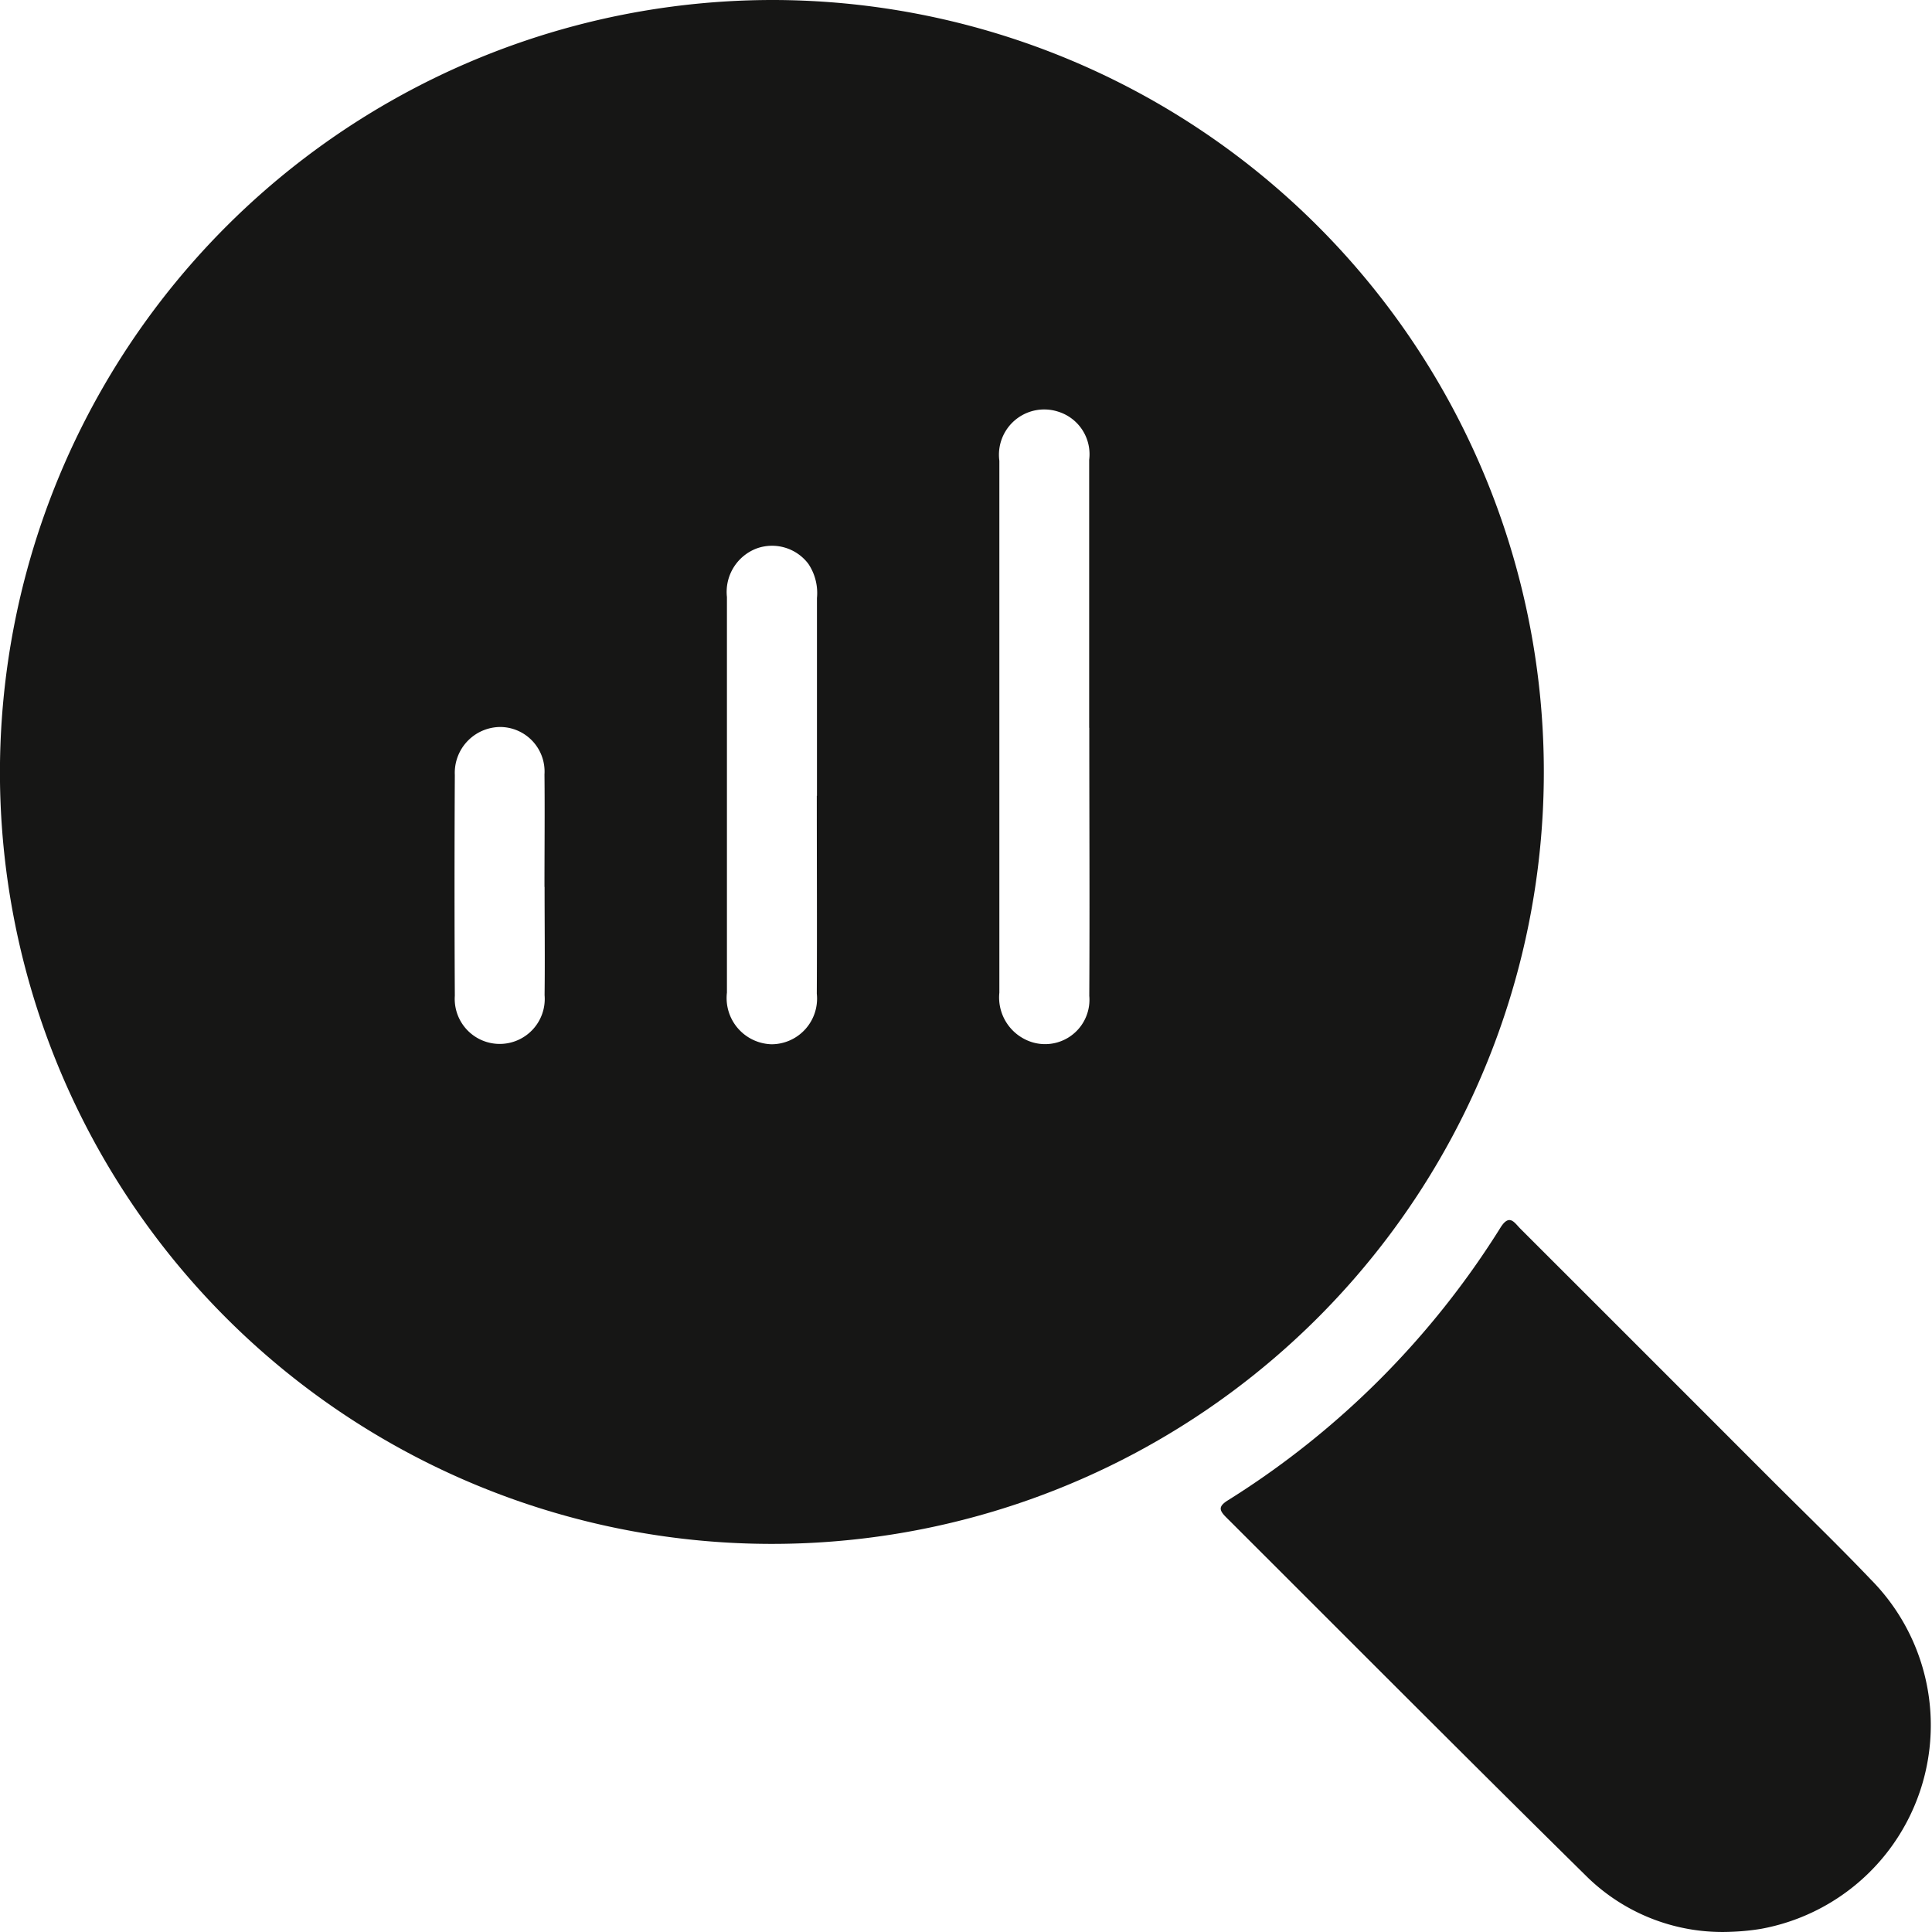 <?xml version="1.0"?>
<svg xmlns="http://www.w3.org/2000/svg" id="analisi-avanzate" width="36.225" height="36.22" viewBox="0 0 36.225 36.22"><path id="Tracciato_1724" data-name="Tracciato 1724" d="M14.508,0A14.474,14.474,0,1,1,0,14.423,14.493,14.493,0,0,1,14.508,0m5.915,13.647q0-2.513,0-5.026a.835.835,0,0,0-.574-.9.849.849,0,0,0-1.11.919c0,1.795,0,3.59,0,5.385,0,1.529,0,3.058,0,4.587a.878.878,0,0,0,.494.882.832.832,0,0,0,1.192-.823c.009-1.675,0-3.35,0-5.026m-5.106,1.277q0-1.855,0-3.709a.982.982,0,0,0-.162-.642.853.853,0,0,0-.962-.29.871.871,0,0,0-.564.913q0,3.709,0,7.418a.867.867,0,0,0,.837.968.856.856,0,0,0,.848-.949c.006-1.236,0-2.473,0-3.709M10.21,16.63c0-.7.007-1.407,0-2.11a.836.836,0,0,0-.821-.889.859.859,0,0,0-.86.9q-.011,2.07,0,4.14a.844.844,0,1,0,1.683-.012c.008-.677,0-1.353,0-2.03" transform="translate(-0.001 0)" fill="#161615"/><path id="Tracciato_1725" data-name="Tracciato 1725" d="M153.026,156.717a3.633,3.633,0,0,1-2.684-1.011c-2.273-2.24-4.521-4.5-6.782-6.756-.133-.133-.159-.205.025-.321a16.065,16.065,0,0,0,5.114-5.115c.169-.269.26-.093.375.022q2.342,2.34,4.682,4.682c.63.63,1.272,1.249,1.886,1.893a3.881,3.881,0,0,1-2.059,6.551,4.37,4.37,0,0,1-.557.055" transform="translate(-120.565 -120.496)" fill="#161615"/></svg>
